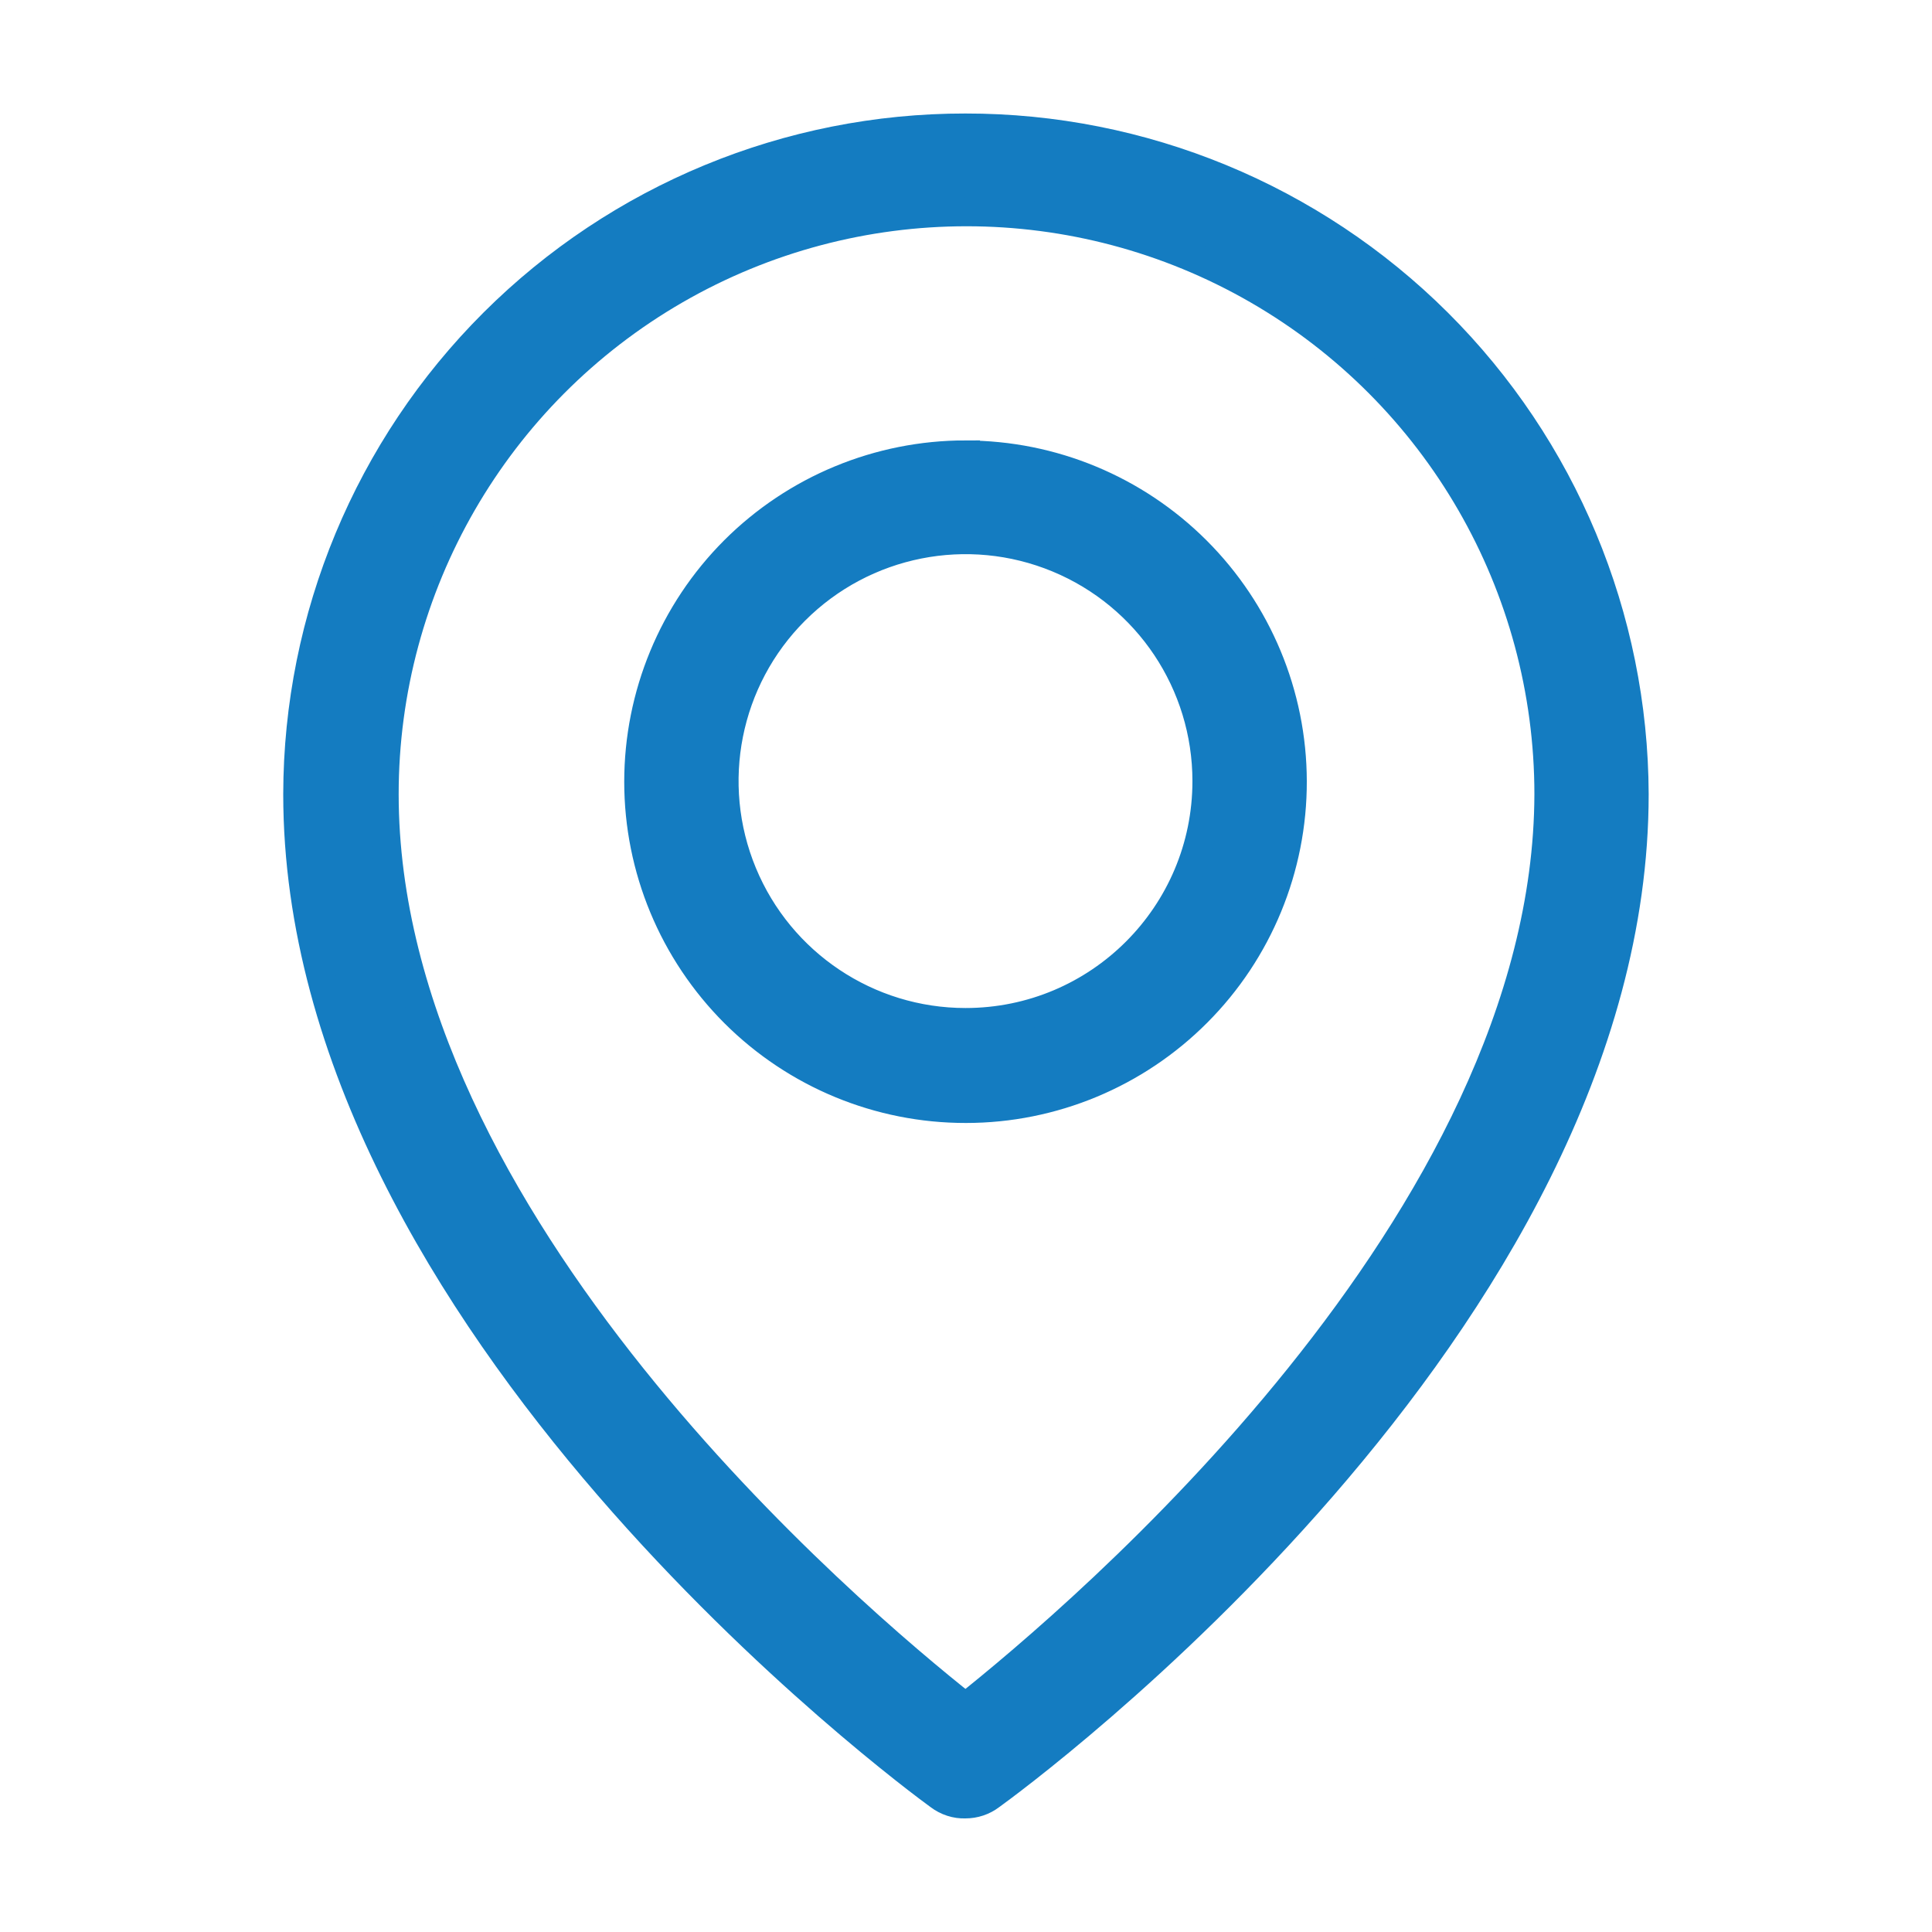 <?xml version="1.0" encoding="UTF-8"?> <svg xmlns="http://www.w3.org/2000/svg" width="200" height="200" viewBox="0 0 200 200" fill="none"><path d="M99.95 47.09C90.98 47.09 82.37 50.65 76.02 57C69.68 63.35 66.12 71.96 66.12 80.93C66.12 89.91 69.7 98.51 76.05 104.86C82.4 111.2 91.01 114.76 99.99 114.75C108.96 114.75 117.57 111.17 123.91 104.81C130.25 98.46 133.8 89.84 133.78 80.87C133.76 71.91 130.18 63.33 123.84 57C117.5 50.67 108.91 47.1 99.95 47.1V47.09ZM99.95 105.85C89.84 105.85 80.73 99.76 76.86 90.42C72.99 81.08 75.13 70.33 82.28 63.19C89.43 56.04 100.18 53.9 109.52 57.77C118.86 61.64 124.94 70.75 124.94 80.86C124.94 94.66 113.76 105.85 99.95 105.85Z" fill="#147CC1" stroke="#147CC1" stroke-width="3" stroke-miterlimit="10"></path><path d="M99.95 13.25C81.64 13.23 64.07 20.49 51.11 33.42C38.15 46.35 30.85 63.9 30.82 82.21C30.82 136.91 94.53 183.91 97.23 185.87C98.01 186.46 98.97 186.78 99.94 186.74C100.88 186.74 101.79 186.44 102.54 185.87C105.25 183.92 169.17 137.08 169.17 82.21C169.11 63.89 161.79 46.34 148.81 33.41C135.83 20.49 118.25 13.23 99.93 13.25H99.95ZM99.95 176.76C88.08 167.38 39.77 126.45 39.77 82.21C39.77 60.67 51.26 40.77 69.91 30C88.57 19.23 111.54 19.23 130.2 30C148.86 40.77 160.34 60.67 160.34 82.22C160.23 126.45 111.71 167.39 99.94 176.76H99.95Z" fill="#147CC1" stroke="#147CC1" stroke-width="3" stroke-miterlimit="10"></path></svg> 